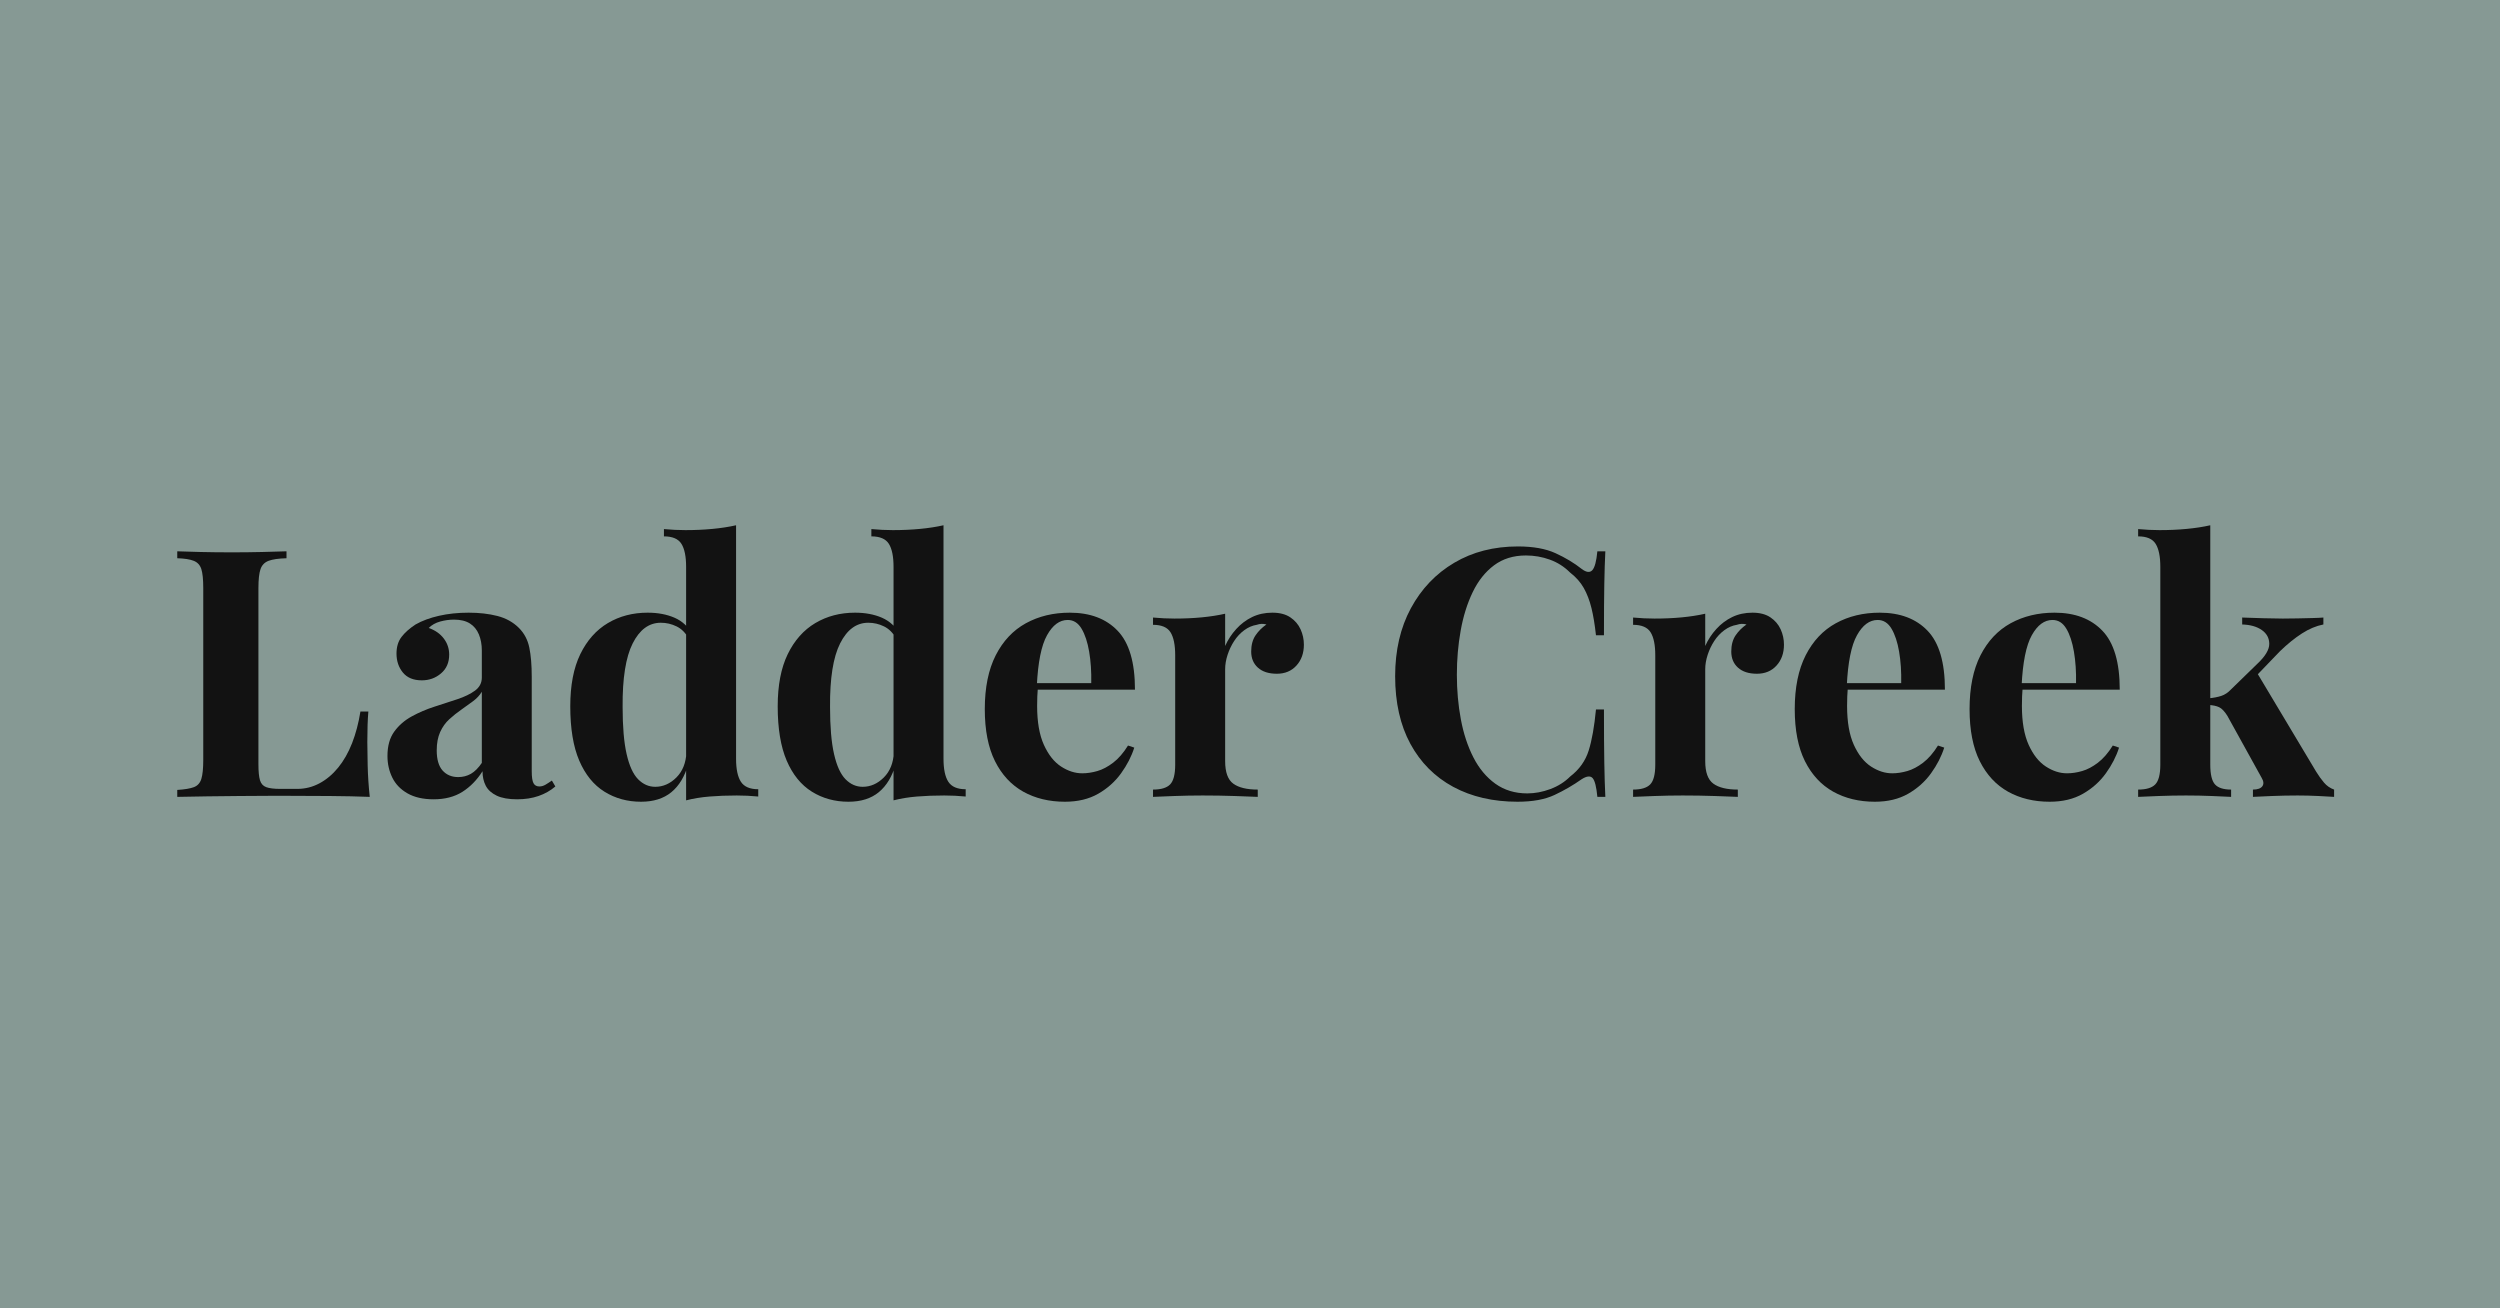 <svg xmlns="http://www.w3.org/2000/svg" xmlns:xlink="http://www.w3.org/1999/xlink" width="1200" zoomAndPan="magnify" viewBox="0 0 900 471" height="628" preserveAspectRatio="xMidYMid meet" version="1.0"><defs><g/></defs><rect x="-90" width="1080" fill="#ffffff" y="-47.1" height="565.2" fill-opacity="1"/><rect x="-90" width="1080" fill="#869994" y="-47.1" height="565.2" fill-opacity="1"/><g fill="#121212" fill-opacity="1"><g transform="translate(59.564, 286.875)"><g><path d="M 43.578 -88.406 L 43.578 -85.906 C 40.742 -85.832 38.598 -85.523 37.141 -84.984 C 35.691 -84.441 34.719 -83.441 34.219 -81.984 C 33.719 -80.523 33.469 -78.254 33.469 -75.172 L 33.469 -11.734 C 33.469 -9.148 33.656 -7.234 34.031 -5.984 C 34.406 -4.742 35.156 -3.914 36.281 -3.5 C 37.406 -3.082 39.086 -2.875 41.328 -2.875 L 47.453 -2.875 C 50.285 -2.875 52.945 -3.539 55.438 -4.875 C 57.938 -6.207 60.188 -8.098 62.188 -10.547 C 64.188 -13.004 65.852 -15.938 67.188 -19.344 C 68.52 -22.758 69.52 -26.551 70.188 -30.719 L 73.047 -30.719 C 72.797 -27.883 72.672 -24.223 72.672 -19.734 C 72.672 -17.816 72.711 -15.023 72.797 -11.359 C 72.879 -7.703 73.129 -3.914 73.547 0 C 69.305 -0.164 64.52 -0.27 59.188 -0.312 C 53.863 -0.352 49.117 -0.375 44.953 -0.375 C 42.867 -0.375 40.203 -0.375 36.953 -0.375 C 33.711 -0.375 30.219 -0.352 26.469 -0.312 C 22.727 -0.27 18.941 -0.227 15.109 -0.188 C 11.273 -0.145 7.656 -0.082 4.25 0 L 4.25 -2.5 C 6.906 -2.664 8.898 -3 10.234 -3.5 C 11.566 -4 12.461 -4.992 12.922 -6.484 C 13.379 -7.984 13.609 -10.234 13.609 -13.234 L 13.609 -75.172 C 13.609 -78.254 13.379 -80.523 12.922 -81.984 C 12.461 -83.441 11.547 -84.441 10.172 -84.984 C 8.797 -85.523 6.82 -85.832 4.25 -85.906 L 4.25 -88.406 C 6.332 -88.32 9.141 -88.238 12.672 -88.156 C 16.211 -88.07 19.977 -88.031 23.969 -88.031 C 27.633 -88.031 31.234 -88.07 34.766 -88.156 C 38.305 -88.238 41.242 -88.32 43.578 -88.406 Z M 43.578 -88.406 "/></g></g></g><g fill="#121212" fill-opacity="1"><g transform="translate(135.863, 286.875)"><g><path d="M 20.234 0.875 C 16.484 0.875 13.359 0.164 10.859 -1.25 C 8.367 -2.664 6.539 -4.555 5.375 -6.922 C 4.207 -9.297 3.625 -11.898 3.625 -14.734 C 3.625 -18.316 4.43 -21.227 6.047 -23.469 C 7.672 -25.719 9.773 -27.551 12.359 -28.969 C 14.941 -30.383 17.664 -31.551 20.531 -32.469 C 23.406 -33.383 26.156 -34.281 28.781 -35.156 C 31.406 -36.031 33.531 -37.066 35.156 -38.266 C 36.781 -39.473 37.594 -41.035 37.594 -42.953 L 37.594 -52.703 C 37.594 -54.859 37.238 -56.789 36.531 -58.5 C 35.82 -60.207 34.738 -61.52 33.281 -62.438 C 31.82 -63.352 29.926 -63.812 27.594 -63.812 C 25.926 -63.812 24.258 -63.582 22.594 -63.125 C 20.938 -62.664 19.566 -61.895 18.484 -60.812 C 20.816 -59.977 22.625 -58.707 23.906 -57 C 25.195 -55.301 25.844 -53.367 25.844 -51.203 C 25.844 -48.367 24.863 -46.117 22.906 -44.453 C 20.957 -42.785 18.648 -41.953 15.984 -41.953 C 12.984 -41.953 10.711 -42.891 9.172 -44.766 C 7.641 -46.641 6.875 -48.91 6.875 -51.578 C 6.875 -53.984 7.473 -55.977 8.672 -57.562 C 9.879 -59.145 11.566 -60.645 13.734 -62.062 C 16.066 -63.395 18.875 -64.438 22.156 -65.188 C 25.445 -65.938 29.008 -66.312 32.844 -66.312 C 36.676 -66.312 40.129 -65.914 43.203 -65.125 C 46.285 -64.332 48.867 -62.895 50.953 -60.812 C 52.867 -58.895 54.113 -56.539 54.688 -53.75 C 55.27 -50.969 55.562 -47.453 55.562 -43.203 L 55.562 -9.234 C 55.562 -7.16 55.77 -5.727 56.188 -4.938 C 56.602 -4.145 57.312 -3.75 58.312 -3.75 C 59.062 -3.75 59.789 -3.957 60.5 -4.375 C 61.207 -4.789 61.977 -5.289 62.812 -5.875 L 64.062 -3.75 C 62.312 -2.25 60.289 -1.102 58 -0.312 C 55.719 0.477 53.16 0.875 50.328 0.875 C 47.242 0.875 44.785 0.438 42.953 -0.438 C 41.117 -1.312 39.805 -2.5 39.016 -4 C 38.234 -5.5 37.844 -7.242 37.844 -9.234 C 35.844 -6.078 33.426 -3.602 30.594 -1.812 C 27.758 -0.02 24.305 0.875 20.234 0.875 Z M 29.094 -7.125 C 30.758 -7.125 32.281 -7.516 33.656 -8.297 C 35.031 -9.086 36.344 -10.398 37.594 -12.234 L 37.594 -37.844 C 36.844 -36.594 35.801 -35.469 34.469 -34.469 C 33.133 -33.469 31.719 -32.445 30.219 -31.406 C 28.719 -30.363 27.281 -29.219 25.906 -27.969 C 24.531 -26.719 23.426 -25.176 22.594 -23.344 C 21.77 -21.52 21.359 -19.316 21.359 -16.734 C 21.359 -13.484 22.062 -11.066 23.469 -9.484 C 24.883 -7.91 26.758 -7.125 29.094 -7.125 Z M 29.094 -7.125 "/></g></g></g><g fill="#121212" fill-opacity="1"><g transform="translate(200.548, 286.875)"><g><path d="M 64.438 -97.781 L 64.438 -13.734 C 64.438 -9.984 65.02 -7.211 66.188 -5.422 C 67.352 -3.641 69.43 -2.75 72.422 -2.75 L 72.422 -0.125 C 69.848 -0.375 67.27 -0.5 64.688 -0.5 C 61.188 -0.5 57.914 -0.375 54.875 -0.125 C 51.844 0.125 49.035 0.582 46.453 1.25 L 46.453 -82.797 C 46.453 -86.535 45.891 -89.301 44.766 -91.094 C 43.641 -92.883 41.539 -93.781 38.469 -93.781 L 38.469 -96.406 C 41.125 -96.156 43.703 -96.031 46.203 -96.031 C 49.617 -96.031 52.863 -96.176 55.938 -96.469 C 59.02 -96.758 61.852 -97.195 64.438 -97.781 Z M 32.594 -66.312 C 36.258 -66.312 39.484 -65.707 42.266 -64.5 C 45.055 -63.289 47.242 -61.27 48.828 -58.438 L 47.328 -57.062 C 46.242 -59.062 44.805 -60.5 43.016 -61.375 C 41.223 -62.25 39.332 -62.688 37.344 -62.688 C 33.094 -62.688 29.719 -60.207 27.219 -55.25 C 24.719 -50.301 23.508 -42.664 23.594 -32.344 C 23.594 -25.27 24.07 -19.629 25.031 -15.422 C 25.988 -11.211 27.363 -8.191 29.156 -6.359 C 30.945 -4.535 33.008 -3.625 35.344 -3.625 C 38.164 -3.625 40.703 -4.742 42.953 -6.984 C 45.203 -9.234 46.41 -12.273 46.578 -16.109 L 47.203 -11.734 C 45.953 -7.328 43.93 -3.977 41.141 -1.688 C 38.359 0.602 34.719 1.75 30.219 1.75 C 25.312 1.75 20.922 0.539 17.047 -1.875 C 13.172 -4.289 10.148 -8.016 7.984 -13.047 C 5.828 -18.086 4.75 -24.602 4.75 -32.594 C 4.75 -40.164 5.953 -46.426 8.359 -51.375 C 10.773 -56.332 14.082 -60.062 18.281 -62.562 C 22.488 -65.062 27.258 -66.312 32.594 -66.312 Z M 32.594 -66.312 "/></g></g></g><g fill="#121212" fill-opacity="1"><g transform="translate(275.223, 286.875)"><g><path d="M 64.438 -97.781 L 64.438 -13.734 C 64.438 -9.984 65.02 -7.211 66.188 -5.422 C 67.352 -3.641 69.43 -2.75 72.422 -2.75 L 72.422 -0.125 C 69.848 -0.375 67.27 -0.5 64.688 -0.5 C 61.188 -0.5 57.914 -0.375 54.875 -0.125 C 51.844 0.125 49.035 0.582 46.453 1.25 L 46.453 -82.797 C 46.453 -86.535 45.891 -89.301 44.766 -91.094 C 43.641 -92.883 41.539 -93.781 38.469 -93.781 L 38.469 -96.406 C 41.125 -96.156 43.703 -96.031 46.203 -96.031 C 49.617 -96.031 52.863 -96.176 55.938 -96.469 C 59.02 -96.758 61.852 -97.195 64.438 -97.781 Z M 32.594 -66.312 C 36.258 -66.312 39.484 -65.707 42.266 -64.5 C 45.055 -63.289 47.242 -61.27 48.828 -58.438 L 47.328 -57.062 C 46.242 -59.062 44.805 -60.5 43.016 -61.375 C 41.223 -62.25 39.332 -62.688 37.344 -62.688 C 33.094 -62.688 29.719 -60.207 27.219 -55.25 C 24.719 -50.301 23.508 -42.664 23.594 -32.344 C 23.594 -25.27 24.07 -19.629 25.031 -15.422 C 25.988 -11.211 27.363 -8.191 29.156 -6.359 C 30.945 -4.535 33.008 -3.625 35.344 -3.625 C 38.164 -3.625 40.703 -4.742 42.953 -6.984 C 45.203 -9.234 46.41 -12.273 46.578 -16.109 L 47.203 -11.734 C 45.953 -7.328 43.93 -3.977 41.141 -1.688 C 38.359 0.602 34.719 1.75 30.219 1.75 C 25.312 1.75 20.922 0.539 17.047 -1.875 C 13.172 -4.289 10.148 -8.016 7.984 -13.047 C 5.828 -18.086 4.75 -24.602 4.75 -32.594 C 4.75 -40.164 5.953 -46.426 8.359 -51.375 C 10.773 -56.332 14.082 -60.062 18.281 -62.562 C 22.488 -65.062 27.258 -66.312 32.594 -66.312 Z M 32.594 -66.312 "/></g></g></g><g fill="#121212" fill-opacity="1"><g transform="translate(349.899, 286.875)"><g><path d="M 35.219 -66.312 C 42.539 -66.312 48.281 -64.145 52.438 -59.812 C 56.602 -55.488 58.688 -48.414 58.688 -38.594 L 17.609 -38.594 L 17.359 -40.953 L 42.953 -40.953 C 43.035 -45.035 42.785 -48.801 42.203 -52.25 C 41.617 -55.707 40.703 -58.477 39.453 -60.562 C 38.211 -62.645 36.551 -63.688 34.469 -63.688 C 31.551 -63.688 29.07 -61.852 27.031 -58.188 C 24.988 -54.531 23.766 -48.453 23.359 -39.953 L 23.719 -39.203 C 23.633 -38.211 23.57 -37.176 23.531 -36.094 C 23.488 -35.008 23.469 -33.883 23.469 -32.719 C 23.469 -26.969 24.281 -22.301 25.906 -18.719 C 27.531 -15.145 29.594 -12.547 32.094 -10.922 C 34.594 -9.297 37.129 -8.484 39.703 -8.484 C 41.453 -8.484 43.266 -8.754 45.141 -9.297 C 47.016 -9.836 48.91 -10.836 50.828 -12.297 C 52.742 -13.754 54.531 -15.816 56.188 -18.484 L 58.438 -17.734 C 57.438 -14.566 55.852 -11.484 53.688 -8.484 C 51.531 -5.492 48.785 -3.039 45.453 -1.125 C 42.117 0.789 38.125 1.75 33.469 1.75 C 27.801 1.75 22.801 0.539 18.469 -1.875 C 14.145 -4.289 10.754 -7.953 8.297 -12.859 C 5.848 -17.773 4.625 -24.02 4.625 -31.594 C 4.625 -39.332 5.93 -45.781 8.547 -50.938 C 11.172 -56.102 14.789 -59.957 19.406 -62.5 C 24.031 -65.039 29.301 -66.312 35.219 -66.312 Z M 35.219 -66.312 "/></g></g></g><g fill="#121212" fill-opacity="1"><g transform="translate(412.086, 286.875)"><g><path d="M 45.953 -66.312 C 48.617 -66.312 50.781 -65.75 52.438 -64.625 C 54.102 -63.5 55.332 -62.062 56.125 -60.312 C 56.914 -58.562 57.312 -56.727 57.312 -54.812 C 57.312 -51.738 56.414 -49.223 54.625 -47.266 C 52.844 -45.305 50.492 -44.328 47.578 -44.328 C 44.66 -44.328 42.391 -45.055 40.766 -46.516 C 39.148 -47.973 38.344 -49.91 38.344 -52.328 C 38.344 -54.648 38.859 -56.582 39.891 -58.125 C 40.93 -59.664 42.242 -60.977 43.828 -62.062 C 42.66 -62.395 41.492 -62.352 40.328 -61.938 C 38.754 -61.688 37.258 -61.039 35.844 -60 C 34.426 -58.957 33.219 -57.664 32.219 -56.125 C 31.219 -54.594 30.426 -52.93 29.844 -51.141 C 29.258 -49.348 28.969 -47.617 28.969 -45.953 L 28.969 -12.859 C 28.969 -8.867 29.945 -6.164 31.906 -4.75 C 33.863 -3.332 36.797 -2.625 40.703 -2.625 L 40.703 0 C 38.797 -0.082 36.008 -0.188 32.344 -0.312 C 28.676 -0.438 24.848 -0.5 20.859 -0.5 C 17.523 -0.5 14.148 -0.438 10.734 -0.312 C 7.328 -0.188 4.75 -0.082 3 0 L 3 -2.625 C 5.914 -2.625 7.973 -3.25 9.172 -4.5 C 10.379 -5.75 10.984 -8.117 10.984 -11.609 L 10.984 -50.953 C 10.984 -54.691 10.422 -57.457 9.297 -59.25 C 8.18 -61.039 6.082 -61.938 3 -61.938 L 3 -64.562 C 5.664 -64.312 8.242 -64.188 10.734 -64.188 C 14.234 -64.188 17.5 -64.332 20.531 -64.625 C 23.57 -64.914 26.383 -65.352 28.969 -65.938 L 28.969 -54.328 C 29.969 -56.566 31.301 -58.602 32.969 -60.438 C 34.633 -62.27 36.547 -63.707 38.703 -64.75 C 40.867 -65.789 43.285 -66.312 45.953 -66.312 Z M 45.953 -66.312 "/></g></g></g><g fill="#121212" fill-opacity="1"><g transform="translate(467.781, 286.875)"><g/></g></g><g fill="#121212" fill-opacity="1"><g transform="translate(496.877, 286.875)"><g><path d="M 49.578 -90.156 C 55.066 -90.156 59.582 -89.344 63.125 -87.719 C 66.664 -86.102 69.805 -84.211 72.547 -82.047 C 74.211 -80.797 75.484 -80.648 76.359 -81.609 C 77.234 -82.566 77.836 -84.832 78.172 -88.406 L 81.047 -88.406 C 80.879 -85.164 80.754 -81.234 80.672 -76.609 C 80.586 -71.992 80.547 -65.852 80.547 -58.188 L 77.672 -58.188 C 77.254 -62.02 76.711 -65.285 76.047 -67.984 C 75.379 -70.691 74.461 -73.086 73.297 -75.172 C 72.129 -77.254 70.469 -79.129 68.312 -80.797 C 66.227 -82.879 63.812 -84.414 61.062 -85.406 C 58.312 -86.406 55.441 -86.906 52.453 -86.906 C 47.953 -86.906 44.117 -85.719 40.953 -83.344 C 37.797 -80.977 35.238 -77.754 33.281 -73.672 C 31.32 -69.598 29.883 -65 28.969 -59.875 C 28.051 -54.758 27.594 -49.453 27.594 -43.953 C 27.594 -38.379 28.07 -33.031 29.031 -27.906 C 29.988 -22.789 31.488 -18.234 33.531 -14.234 C 35.57 -10.234 38.211 -7.066 41.453 -4.734 C 44.703 -2.41 48.535 -1.25 52.953 -1.25 C 55.691 -1.25 58.457 -1.77 61.25 -2.812 C 64.039 -3.852 66.438 -5.375 68.438 -7.375 C 71.676 -9.863 73.879 -12.961 75.047 -16.672 C 76.211 -20.379 77.086 -25.312 77.672 -31.469 L 80.547 -31.469 C 80.547 -23.562 80.586 -17.172 80.672 -12.297 C 80.754 -7.43 80.879 -3.332 81.047 0 L 78.172 0 C 77.836 -3.582 77.273 -5.828 76.484 -6.734 C 75.691 -7.648 74.379 -7.531 72.547 -6.375 C 69.473 -4.207 66.207 -2.312 62.75 -0.688 C 59.289 0.938 54.859 1.75 49.453 1.75 C 40.629 1.75 32.906 -0.035 26.281 -3.609 C 19.664 -7.191 14.523 -12.352 10.859 -19.094 C 7.203 -25.844 5.375 -33.961 5.375 -43.453 C 5.375 -52.773 7.266 -60.93 11.047 -67.922 C 14.836 -74.922 20.039 -80.375 26.656 -84.281 C 33.281 -88.195 40.922 -90.156 49.578 -90.156 Z M 49.578 -90.156 "/></g></g></g><g fill="#121212" fill-opacity="1"><g transform="translate(584.914, 286.875)"><g><path d="M 45.953 -66.312 C 48.617 -66.312 50.781 -65.75 52.438 -64.625 C 54.102 -63.5 55.332 -62.062 56.125 -60.312 C 56.914 -58.562 57.312 -56.727 57.312 -54.812 C 57.312 -51.738 56.414 -49.223 54.625 -47.266 C 52.844 -45.305 50.492 -44.328 47.578 -44.328 C 44.66 -44.328 42.391 -45.055 40.766 -46.516 C 39.148 -47.973 38.344 -49.91 38.344 -52.328 C 38.344 -54.648 38.859 -56.582 39.891 -58.125 C 40.93 -59.664 42.242 -60.977 43.828 -62.062 C 42.66 -62.395 41.492 -62.352 40.328 -61.938 C 38.754 -61.688 37.258 -61.039 35.844 -60 C 34.426 -58.957 33.219 -57.664 32.219 -56.125 C 31.219 -54.594 30.426 -52.93 29.844 -51.141 C 29.258 -49.348 28.969 -47.617 28.969 -45.953 L 28.969 -12.859 C 28.969 -8.867 29.945 -6.164 31.906 -4.75 C 33.863 -3.332 36.797 -2.625 40.703 -2.625 L 40.703 0 C 38.797 -0.082 36.008 -0.188 32.344 -0.312 C 28.676 -0.438 24.848 -0.5 20.859 -0.5 C 17.523 -0.5 14.148 -0.438 10.734 -0.312 C 7.328 -0.188 4.75 -0.082 3 0 L 3 -2.625 C 5.914 -2.625 7.973 -3.25 9.172 -4.5 C 10.379 -5.75 10.984 -8.117 10.984 -11.609 L 10.984 -50.953 C 10.984 -54.691 10.422 -57.457 9.297 -59.25 C 8.18 -61.039 6.082 -61.938 3 -61.938 L 3 -64.562 C 5.664 -64.312 8.242 -64.188 10.734 -64.188 C 14.234 -64.188 17.5 -64.332 20.531 -64.625 C 23.57 -64.914 26.383 -65.352 28.969 -65.938 L 28.969 -54.328 C 29.969 -56.566 31.301 -58.602 32.969 -60.438 C 34.633 -62.27 36.547 -63.707 38.703 -64.75 C 40.867 -65.789 43.285 -66.312 45.953 -66.312 Z M 45.953 -66.312 "/></g></g></g><g fill="#121212" fill-opacity="1"><g transform="translate(641.482, 286.875)"><g><path d="M 35.219 -66.312 C 42.539 -66.312 48.281 -64.145 52.438 -59.812 C 56.602 -55.488 58.688 -48.414 58.688 -38.594 L 17.609 -38.594 L 17.359 -40.953 L 42.953 -40.953 C 43.035 -45.035 42.785 -48.801 42.203 -52.25 C 41.617 -55.707 40.703 -58.477 39.453 -60.562 C 38.211 -62.645 36.551 -63.688 34.469 -63.688 C 31.551 -63.688 29.07 -61.852 27.031 -58.188 C 24.988 -54.531 23.766 -48.453 23.359 -39.953 L 23.719 -39.203 C 23.633 -38.211 23.57 -37.176 23.531 -36.094 C 23.488 -35.008 23.469 -33.883 23.469 -32.719 C 23.469 -26.969 24.281 -22.301 25.906 -18.719 C 27.531 -15.145 29.594 -12.547 32.094 -10.922 C 34.594 -9.297 37.129 -8.484 39.703 -8.484 C 41.453 -8.484 43.266 -8.754 45.141 -9.297 C 47.016 -9.836 48.91 -10.836 50.828 -12.297 C 52.742 -13.754 54.531 -15.816 56.188 -18.484 L 58.438 -17.734 C 57.438 -14.566 55.852 -11.484 53.688 -8.484 C 51.531 -5.492 48.785 -3.039 45.453 -1.125 C 42.117 0.789 38.125 1.75 33.469 1.75 C 27.801 1.75 22.801 0.539 18.469 -1.875 C 14.145 -4.289 10.754 -7.953 8.297 -12.859 C 5.848 -17.773 4.625 -24.02 4.625 -31.594 C 4.625 -39.332 5.93 -45.781 8.547 -50.938 C 11.172 -56.102 14.789 -59.957 19.406 -62.5 C 24.031 -65.039 29.301 -66.312 35.219 -66.312 Z M 35.219 -66.312 "/></g></g></g><g fill="#121212" fill-opacity="1"><g transform="translate(704.419, 286.875)"><g><path d="M 35.219 -66.312 C 42.539 -66.312 48.281 -64.145 52.438 -59.812 C 56.602 -55.488 58.688 -48.414 58.688 -38.594 L 17.609 -38.594 L 17.359 -40.953 L 42.953 -40.953 C 43.035 -45.035 42.785 -48.801 42.203 -52.25 C 41.617 -55.707 40.703 -58.477 39.453 -60.562 C 38.211 -62.645 36.551 -63.688 34.469 -63.688 C 31.551 -63.688 29.07 -61.852 27.031 -58.188 C 24.988 -54.531 23.766 -48.453 23.359 -39.953 L 23.719 -39.203 C 23.633 -38.211 23.57 -37.176 23.531 -36.094 C 23.488 -35.008 23.469 -33.883 23.469 -32.719 C 23.469 -26.969 24.281 -22.301 25.906 -18.719 C 27.531 -15.145 29.594 -12.547 32.094 -10.922 C 34.594 -9.297 37.129 -8.484 39.703 -8.484 C 41.453 -8.484 43.266 -8.754 45.141 -9.297 C 47.016 -9.836 48.91 -10.836 50.828 -12.297 C 52.742 -13.754 54.531 -15.816 56.188 -18.484 L 58.438 -17.734 C 57.438 -14.566 55.852 -11.484 53.688 -8.484 C 51.531 -5.492 48.785 -3.039 45.453 -1.125 C 42.117 0.789 38.125 1.75 33.469 1.75 C 27.801 1.75 22.801 0.539 18.469 -1.875 C 14.145 -4.289 10.754 -7.953 8.297 -12.859 C 5.848 -17.773 4.625 -24.02 4.625 -31.594 C 4.625 -39.332 5.93 -45.781 8.547 -50.938 C 11.172 -56.102 14.789 -59.957 19.406 -62.5 C 24.031 -65.039 29.301 -66.312 35.219 -66.312 Z M 35.219 -66.312 "/></g></g></g><g fill="#121212" fill-opacity="1"><g transform="translate(767.356, 286.875)"><g><path d="M 28.344 -97.781 L 28.344 -11.609 C 28.344 -8.117 28.906 -5.75 30.031 -4.5 C 31.156 -3.25 33.094 -2.625 35.844 -2.625 L 35.844 0 C 34.258 -0.082 31.945 -0.188 28.906 -0.312 C 25.863 -0.438 22.766 -0.5 19.609 -0.5 C 16.359 -0.5 13.086 -0.438 9.797 -0.312 C 6.516 -0.188 4.039 -0.082 2.375 0 L 2.375 -2.625 C 5.289 -2.625 7.348 -3.25 8.547 -4.5 C 9.754 -5.75 10.359 -8.117 10.359 -11.609 L 10.359 -82.797 C 10.359 -86.535 9.797 -89.301 8.672 -91.094 C 7.555 -92.883 5.457 -93.781 2.375 -93.781 L 2.375 -96.406 C 5.039 -96.156 7.617 -96.031 10.109 -96.031 C 13.523 -96.031 16.77 -96.176 19.844 -96.469 C 22.926 -96.758 25.758 -97.195 28.344 -97.781 Z M 69.062 -64.562 L 69.062 -62.062 C 66.477 -61.562 63.895 -60.477 61.312 -58.812 C 58.727 -57.145 56.109 -55.023 53.453 -52.453 L 43.828 -42.453 L 45.078 -44.828 L 66.438 -9.109 C 67.352 -7.617 68.305 -6.289 69.297 -5.125 C 70.297 -3.957 71.504 -3.125 72.922 -2.625 L 72.922 0 C 71.672 -0.082 69.797 -0.188 67.297 -0.312 C 64.805 -0.438 62.312 -0.5 59.812 -0.5 C 56.727 -0.5 53.645 -0.438 50.562 -0.312 C 47.488 -0.188 45.203 -0.082 43.703 0 L 43.703 -2.625 C 45.367 -2.625 46.492 -3.02 47.078 -3.812 C 47.66 -4.602 47.578 -5.625 46.828 -6.875 L 34.469 -29.219 C 33.469 -30.801 32.488 -31.82 31.531 -32.281 C 30.57 -32.738 29.301 -33.008 27.719 -33.094 L 27.719 -35.469 C 29.469 -35.633 30.988 -35.926 32.281 -36.344 C 33.57 -36.758 34.758 -37.551 35.844 -38.719 L 45.328 -47.953 C 48.16 -50.617 49.578 -52.988 49.578 -55.062 C 49.578 -57.145 48.68 -58.812 46.891 -60.062 C 45.098 -61.312 42.742 -61.977 39.828 -62.062 L 39.828 -64.562 C 42.16 -64.477 44.703 -64.395 47.453 -64.312 C 50.203 -64.227 52.535 -64.188 54.453 -64.188 C 56.109 -64.188 57.875 -64.207 59.75 -64.25 C 61.625 -64.289 63.395 -64.332 65.062 -64.375 C 66.727 -64.414 68.062 -64.477 69.062 -64.562 Z M 69.062 -64.562 "/></g></g></g></svg>